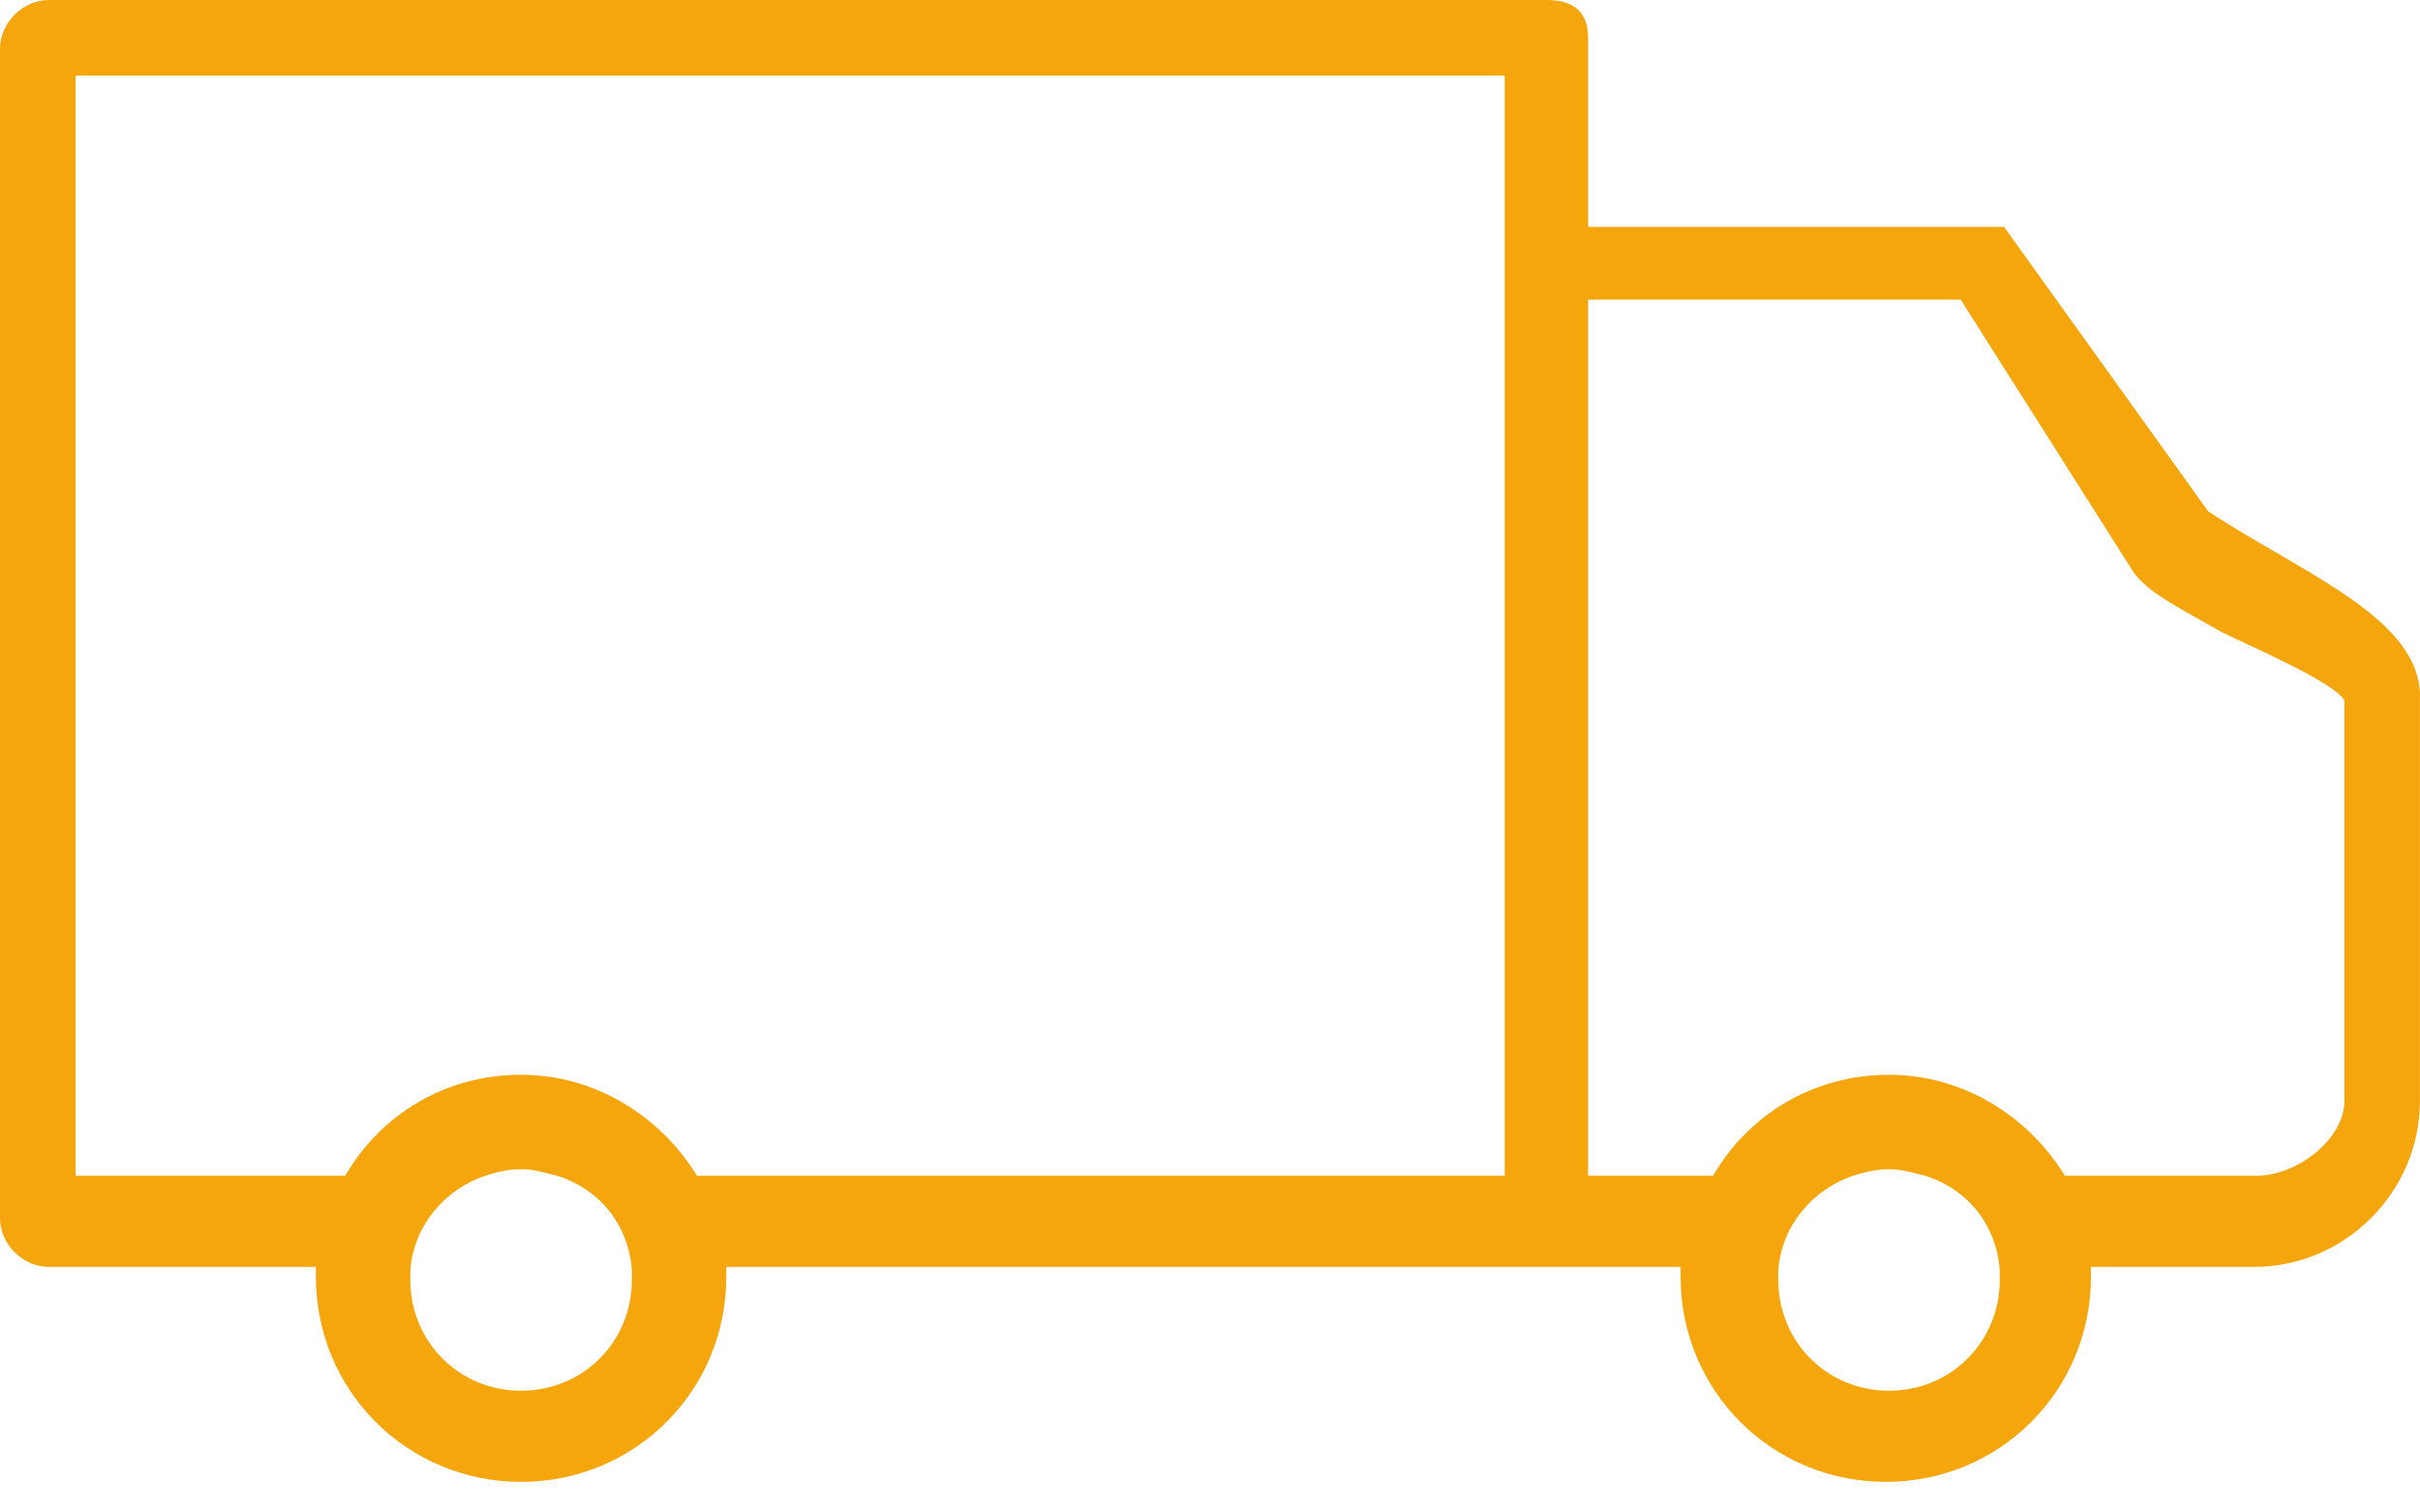 <svg width="32" height="20" viewBox="0 0 32 20" fill="none" xmlns="http://www.w3.org/2000/svg">
<path d="M29.975 7.235C29.673 7.063 29.329 6.848 29.199 6.761L26.5 3H21V0.5C21 0.155 20.801 0 20.457 0H0.646C0.301 0 0 0.301 0 0.646V16.107C0 16.452 0.301 16.753 0.646 16.753H4.177C4.177 16.796 4.177 16.839 4.177 16.882C4.177 18.39 5.383 19.595 6.891 19.595C8.398 19.595 9.604 18.39 9.604 16.882C9.604 16.839 9.604 16.796 9.604 16.753H20.5H22.223C22.223 16.796 22.223 16.839 22.223 16.882C22.223 18.39 23.428 19.595 24.936 19.595C26.443 19.595 27.649 18.39 27.649 16.882C27.649 16.839 27.649 16.796 27.649 16.753H29.802C31.008 16.753 31.999 15.762 31.999 14.557V9.259C32.042 8.398 31.008 7.838 29.975 7.235ZM8.355 16.925C8.355 17.744 7.709 18.39 6.891 18.39C6.072 18.39 5.426 17.744 5.426 16.925C5.426 16.882 5.426 16.839 5.426 16.796C5.47 16.193 5.9 15.719 6.417 15.547C6.546 15.504 6.718 15.461 6.891 15.461C7.063 15.461 7.192 15.504 7.364 15.547C7.924 15.719 8.312 16.193 8.355 16.796C8.355 16.839 8.355 16.882 8.355 16.925ZM9.216 15.547C8.743 14.772 7.881 14.212 6.891 14.212C5.9 14.212 5.039 14.729 4.565 15.547H1V1H19.897V3.359V15.547H9.216ZM26.443 16.925C26.443 17.744 25.797 18.39 24.979 18.39C24.16 18.39 23.515 17.744 23.515 16.925C23.515 16.882 23.515 16.839 23.515 16.796C23.558 16.193 23.988 15.719 24.505 15.547C24.634 15.504 24.806 15.461 24.979 15.461C25.151 15.461 25.28 15.504 25.453 15.547C26.012 15.719 26.4 16.193 26.443 16.796C26.443 16.839 26.443 16.882 26.443 16.925ZM31 14.557C31 15.073 30.362 15.547 29.845 15.547H27.304C26.831 14.772 25.969 14.212 24.979 14.212C23.988 14.212 23.127 14.729 22.653 15.547H21V3.962H25.926L28.166 7.494C28.338 7.795 28.683 7.967 29.372 8.355C29.802 8.57 30.828 9.001 31 9.259V14.557Z" fill="#F5A60C"/>
</svg>
